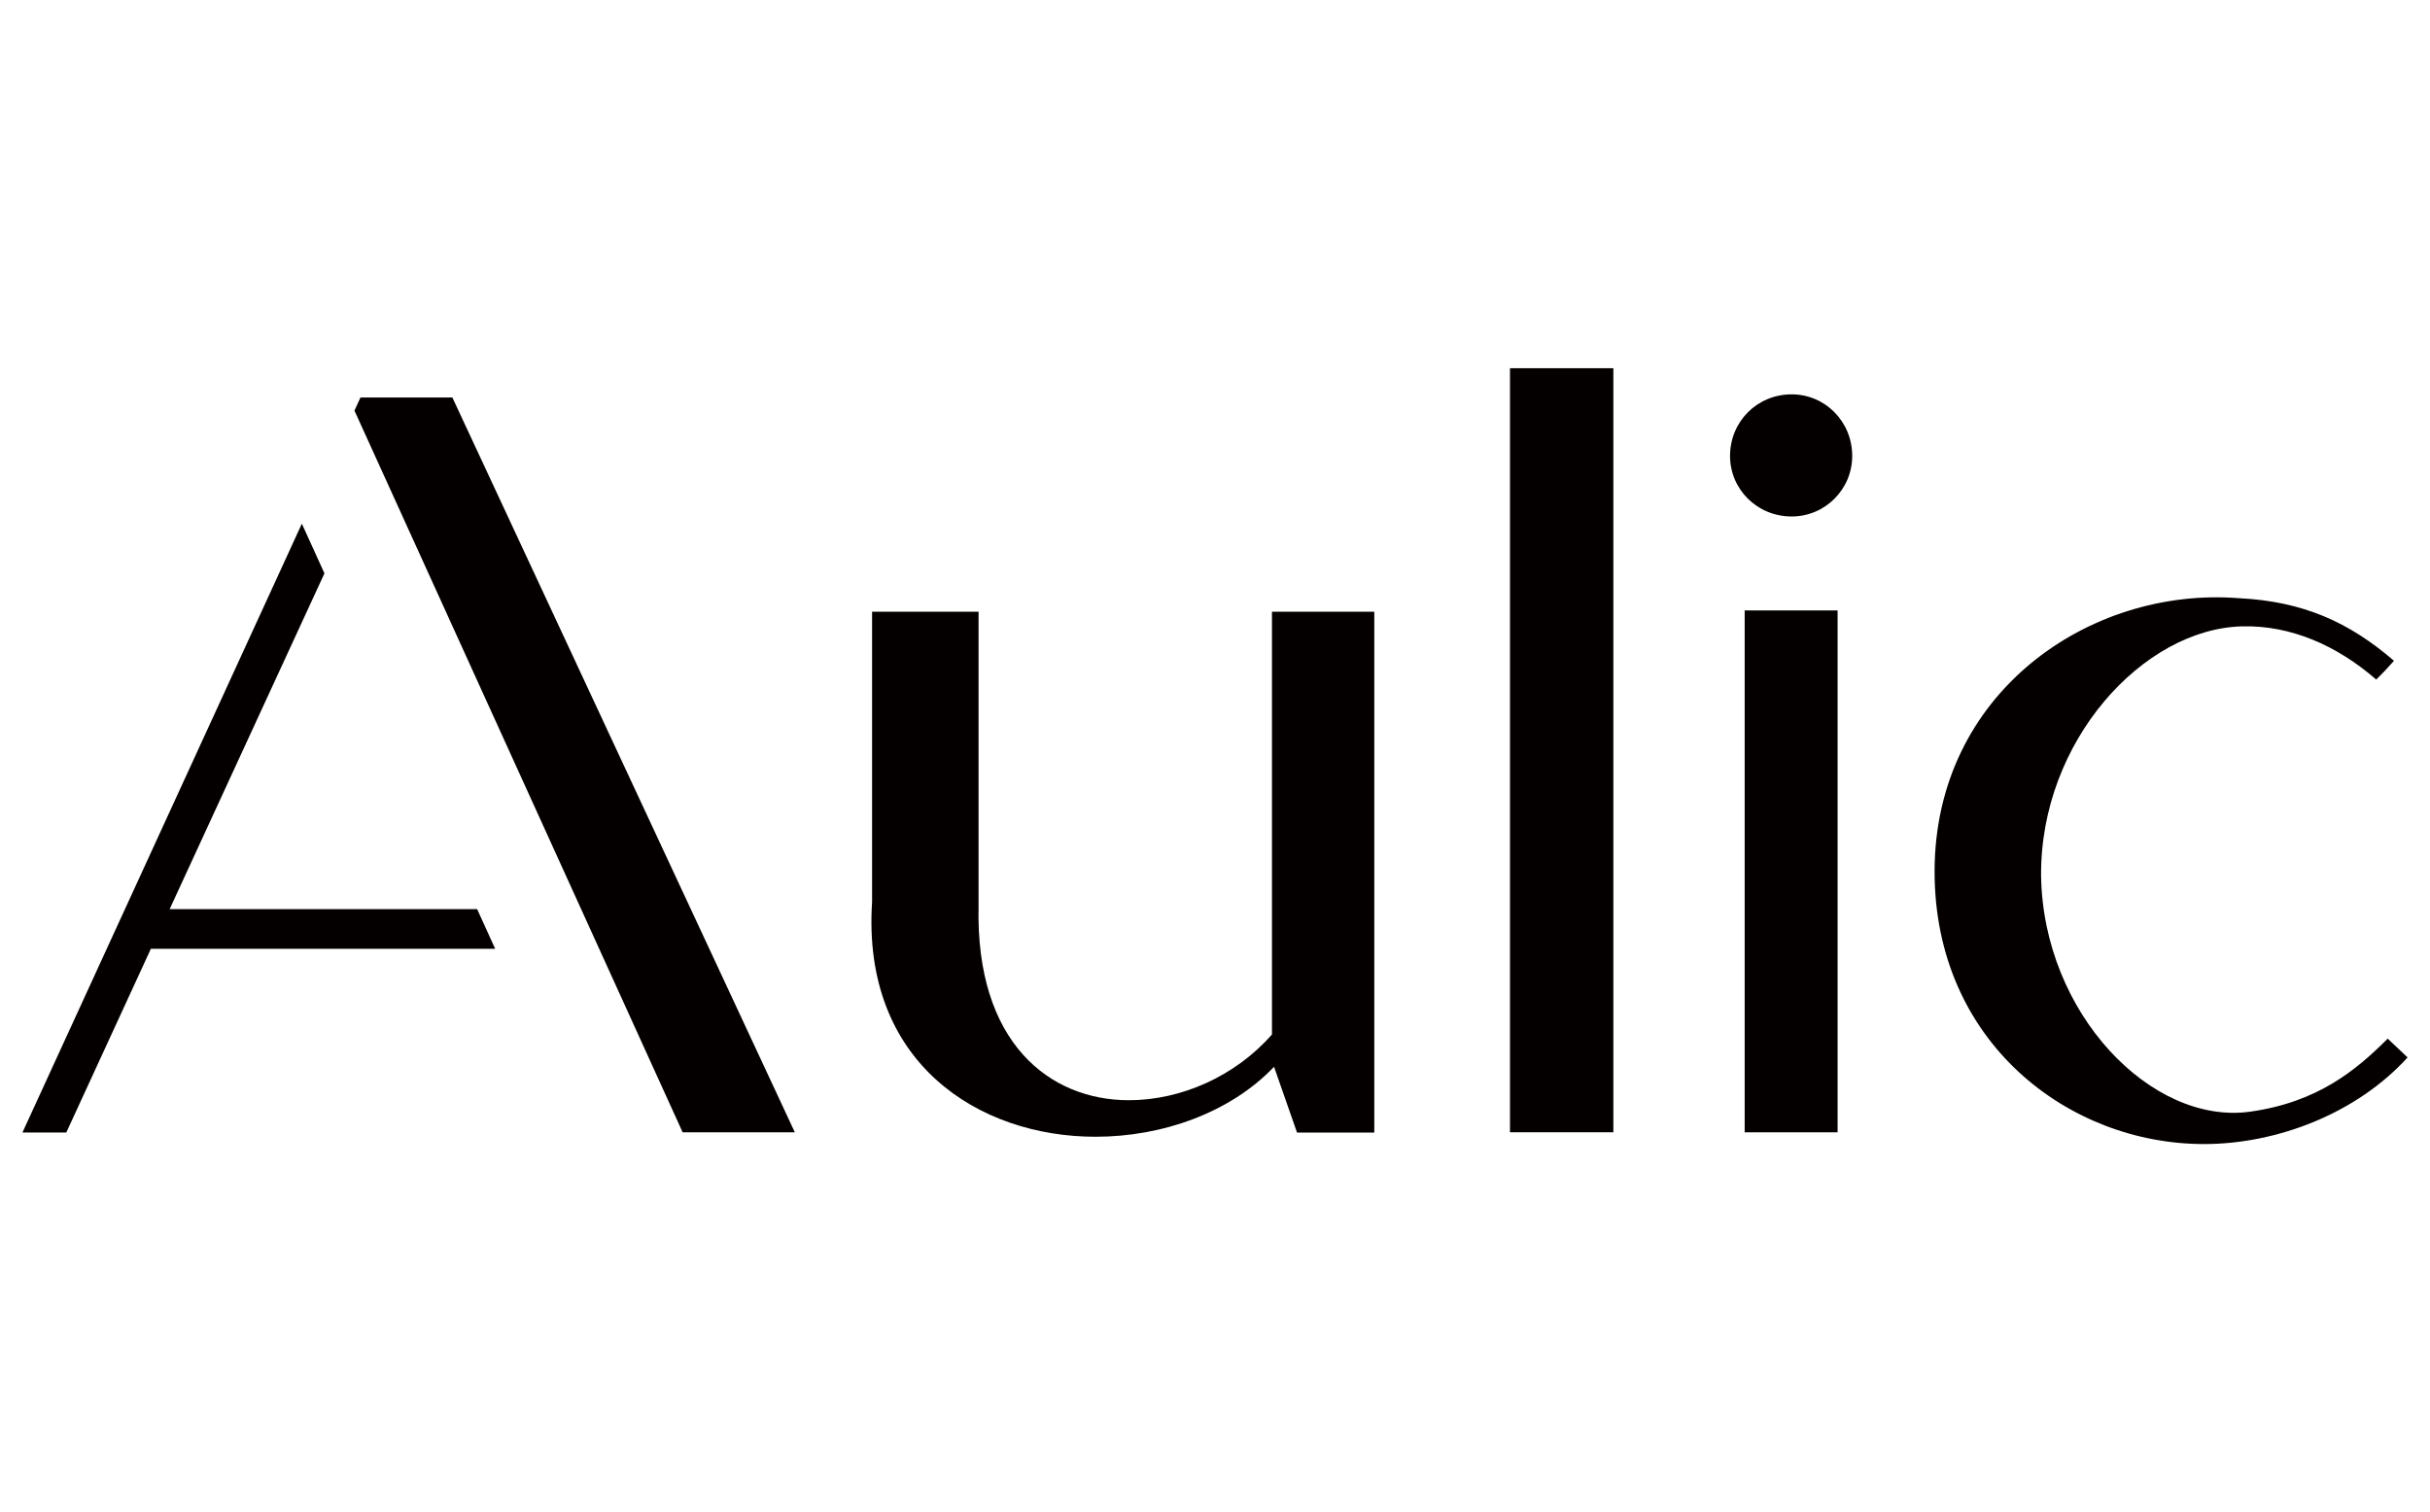 <?xml version="1.0" encoding="UTF-8" standalone="no" ?>
<!DOCTYPE svg PUBLIC "-//W3C//DTD SVG 1.1//EN" "http://www.w3.org/Graphics/SVG/1.1/DTD/svg11.dtd">
<svg xmlns="http://www.w3.org/2000/svg" xmlns:xlink="http://www.w3.org/1999/xlink" version="1.1" width="241" height="150" viewBox="0 0 241 150" xml:space="preserve">
<desc>Created with Fabric.js 5.2.4</desc>
<defs>
</defs>
<g transform="matrix(1 0 0 1 120.5 75)" id="9f7b5b15-a044-4c1c-95a5-f4c708553704"  >
<rect style="stroke: none; stroke-width: 1; stroke-dasharray: none; stroke-linecap: butt; stroke-dashoffset: 0; stroke-linejoin: miter; stroke-miterlimit: 4; fill: rgb(255,255,255); fill-rule: nonzero; opacity: 1; visibility: hidden;" vector-effect="non-scaling-stroke"  x="-120.5" y="-75" rx="0" ry="0" width="241" height="150" />
</g>
<g transform="matrix(Infinity NaN NaN Infinity 0 0)" id="099d7b5c-6844-4585-a74c-3349589619dc"  >
</g>
<g transform="matrix(0.25 0 0 0.25 120.5 75)"  >
<g style="" vector-effect="non-scaling-stroke"   >
		<g transform="matrix(1.33 0 0 -1.33 -36.55 46.92)" id="path20" clip-path="url(#CLIPPATH_3)"  >
<clipPath id="CLIPPATH_3" >
	<path transform="matrix(1 0 0 1 27.41 35.19) translate(-429.45, -306.14)" id="path14" d="M 0 612.283 L 858.898 612.283 L 858.898 0 L 0 0 Z" stroke-linecap="round" />
</clipPath>
<path style="stroke: none; stroke-width: 1; stroke-dasharray: none; stroke-linecap: butt; stroke-dashoffset: 0; stroke-linejoin: miter; stroke-miterlimit: 4; fill: rgb(4,0,0); fill-rule: nonzero; opacity: 1;" vector-effect="non-scaling-stroke"  transform=" translate(-8.16, -78.32)" d="M 0 0 C -34.879 0 -69.758 22.112 -66.644 70.07 L -66.644 156.647 L -34.879 156.647 L -34.879 68.825 C -35.813 28.029 -13.7 10.9 9.967 10.9 C 25.537 10.9 41.732 18.063 52.633 30.521 L 52.633 156.647 L 83.153 156.647 L 83.153 1.246 L 60.108 1.246 L 53.255 20.866 C 40.177 7.163 19.931 0 0 0" stroke-linecap="round" />
</g>
		<g transform="matrix(1.33 0 0 -1.33 137.53 -2.28)" id="path22" clip-path="url(#CLIPPATH_4)"  >
<clipPath id="CLIPPATH_4" >
	<path transform="matrix(1 0 0 1 -103.15 -1.71) translate(-429.45, -306.14)" id="path14" d="M 0 612.283 L 858.898 612.283 L 858.898 0 L 0 0 Z" stroke-linecap="round" />
</clipPath>
<path style="stroke: none; stroke-width: 1; stroke-dasharray: none; stroke-linecap: butt; stroke-dashoffset: 0; stroke-linejoin: miter; stroke-miterlimit: 4; fill: rgb(4,0,0); fill-rule: nonzero; opacity: 1;" vector-effect="non-scaling-stroke"  transform=" translate(-532.6, -307.85)" d="M 517.181 421.836 L 548.013 421.836 L 548.013 193.872 L 517.181 193.872 z" stroke-linecap="round" />
</g>
		<g transform="matrix(1.33 0 0 -1.33 228.55 2.91)" id="path24" clip-path="url(#CLIPPATH_5)"  >
<clipPath id="CLIPPATH_5" >
	<path transform="matrix(1 0 0 1 -171.42 2.18) translate(-429.45, -306.14)" id="path14" d="M 0 612.283 L 858.898 612.283 L 858.898 0 L 0 0 Z" stroke-linecap="round" />
</clipPath>
<path style="stroke: none; stroke-width: 1; stroke-dasharray: none; stroke-linecap: butt; stroke-dashoffset: 0; stroke-linejoin: miter; stroke-miterlimit: 4; fill: rgb(4,0,0); fill-rule: nonzero; opacity: 1;" vector-effect="non-scaling-stroke"  transform=" translate(-600.86, -303.96)" d="M 614.725 193.872 L 587.007 193.872 L 587.007 349.584 L 614.725 349.584 z M 601.022 414.052 C 610.985 414.052 619.083 405.954 619.083 395.677 C 619.083 385.711 610.985 377.614 601.022 377.614 C 590.743 377.614 582.646 385.711 582.646 395.677 C 582.646 405.954 590.743 414.052 601.022 414.052" stroke-linecap="round" />
</g>
		<g transform="matrix(1.33 0 0 -1.33 379.28 45.51)" id="path28" clip-path="url(#CLIPPATH_6)"  >
<clipPath id="CLIPPATH_6" >
	<path transform="matrix(1 0 0 1 -284.46 34.13) translate(-429.45, -306.14)" id="path14" d="M 0 612.283 L 858.898 612.283 L 858.898 0 L 0 0 Z" stroke-linecap="round" />
</clipPath>
<path style="stroke: none; stroke-width: 1; stroke-dasharray: none; stroke-linecap: butt; stroke-dashoffset: 0; stroke-linejoin: miter; stroke-miterlimit: 4; fill: rgb(4,0,0); fill-rule: nonzero; opacity: 1;" vector-effect="non-scaling-stroke"  transform=" translate(9.81, -81.56)" d="M 0 0 C -40.485 0 -80.348 30.519 -80.348 81.282 C -80.348 134.535 -34.257 166.3 10.278 162.875 C 29.587 161.94 43.287 155.712 56.68 144.19 C 53.877 141.076 53.877 141.076 51.385 138.584 C 39.552 148.861 25.848 154.777 11.522 154.466 C -18.062 153.844 -48.894 120.209 -48.583 80.036 C -47.961 38.928 -15.57 5.605 13.703 9.652 C 33.945 12.455 45.468 22.11 54.81 31.454 L 60.73 25.848 C 45.779 9.342 22.112 0 0 0" stroke-linecap="round" />
</g>
		<g transform="matrix(1.33 0 0 -1.33 -379.33 28.6)" id="path32" clip-path="url(#CLIPPATH_7)"  >
<clipPath id="CLIPPATH_7" >
	<path transform="matrix(1 0 0 1 284.5 21.45) translate(-429.45, -306.14)" id="path14" d="M 0 612.283 L 858.898 612.283 L 858.898 0 L 0 0 Z" stroke-linecap="round" />
</clipPath>
<path style="stroke: none; stroke-width: 1; stroke-dasharray: none; stroke-linecap: butt; stroke-dashoffset: 0; stroke-linejoin: miter; stroke-miterlimit: 4; fill: rgb(4,0,0); fill-rule: nonzero; opacity: 1;" vector-effect="non-scaling-stroke"  transform=" translate(-26.59, -24.18)" d="M 0 0 L 46.167 100.181 L 39.429 115 L -43.91 -66.646 L -30.829 -66.646 L -5.606 -11.835 L 97.093 -11.835 L 91.712 0 Z" stroke-linecap="round" />
</g>
		<g transform="matrix(1.33 0 0 -1.33 -254.04 3.53)" id="path36" clip-path="url(#CLIPPATH_8)"  >
<clipPath id="CLIPPATH_8" >
	<path transform="matrix(1 0 0 1 190.53 2.65) translate(-429.45, -306.14)" id="path14" d="M 0 612.283 L 858.898 612.283 L 858.898 0 L 0 0 Z" stroke-linecap="round" />
</clipPath>
<path style="stroke: none; stroke-width: 1; stroke-dasharray: none; stroke-linecap: butt; stroke-dashoffset: 0; stroke-linejoin: miter; stroke-miterlimit: 4; fill: rgb(4,0,0); fill-rule: nonzero; opacity: 1;" vector-effect="non-scaling-stroke"  transform=" translate(65.68, -109.62)" d="M 0 0 L -102.148 219.244 L -129.555 219.244 L -131.354 215.321 L -33.463 0 Z" stroke-linecap="round" />
</g>
</g>
</g>
</svg>